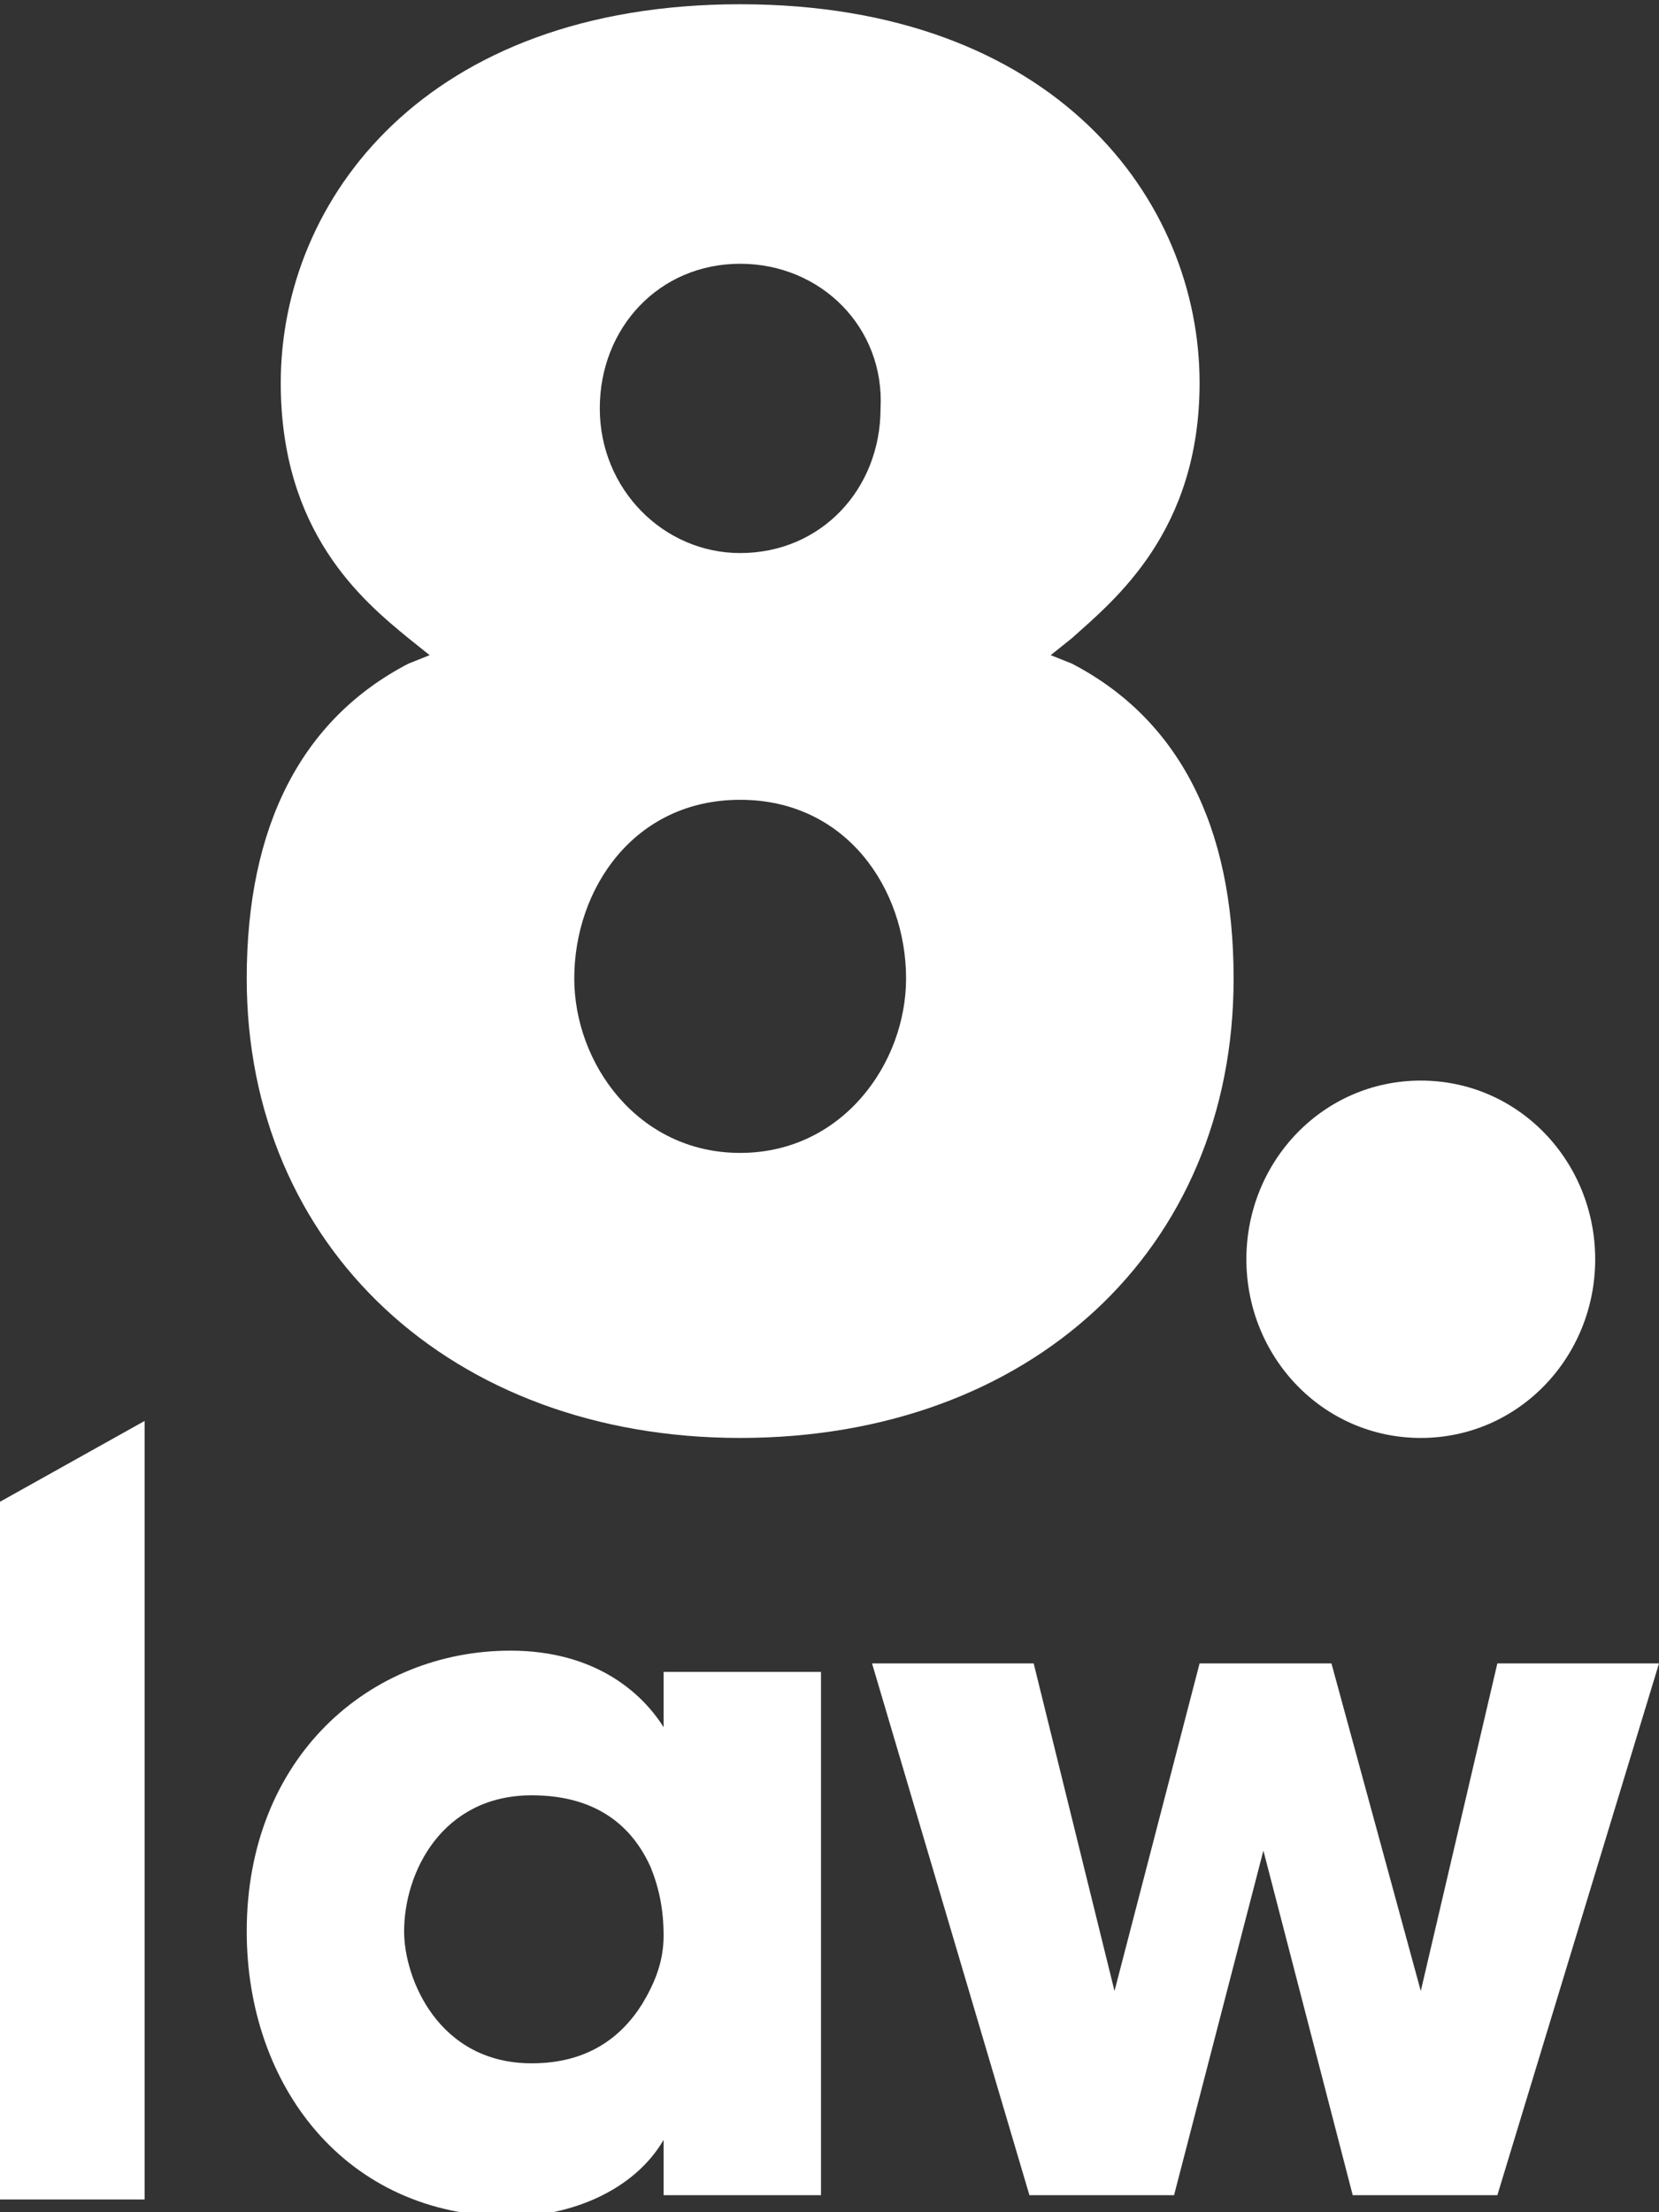 <?xml version="1.0" encoding="utf-8"?>
<!-- Generator: Adobe Illustrator 19.0.0, SVG Export Plug-In . SVG Version: 6.00 Build 0)  -->
<svg version="1.1" id="Layer_1" xmlns="http://www.w3.org/2000/svg" xmlns:xlink="http://www.w3.org/1999/xlink" x="0px" y="0px"
	 viewBox="-286 371 39 52" style="enable-background:new -286 371 39 52;" xml:space="preserve">
<rect x="-286" y="371" width="39" height="52" fill="#333333" stroke="none"/>
<style type="text/css">
	.st0{fill:#5D5D5D;}
	.st1{fill:#FFFFFF;}
</style>
<rect x="-610.8" y="1088" class="st0" width="39" height="52"/>
<g>
	<path class="st1" d="M-610.8,1123.2l3.4-1.9v18.3h-3.4V1123.2z M-591.5,1139.5h-3.7v-1.3c-0.7,1.2-2.2,1.8-3.6,1.8
		c-3.9,0-6.2-3.1-6.2-6.7c0-4.1,2.9-6.6,6.2-6.6c2,0,3.1,1,3.6,1.8v-1.3h3.7V1139.5z M-601.3,1133.3c0,1.1,0.8,3.1,3,3.1
		c1.3,0,2.1-0.6,2.6-1.4c0.3-0.5,0.5-1,0.5-1.6c0-0.6-0.1-1.1-0.3-1.6c-0.4-0.9-1.2-1.7-2.8-1.7
		C-600.4,1130.1-601.3,1131.9-601.3,1133.3L-601.3,1133.3z M-590.3,1127h3.8l1.9,7.7l2-7.7h3.1l2.1,7.7l1.8-7.7h3.8l-3.8,12.5h-3.4
		l-2.1-8.1l-2.1,8.1h-3.4L-590.3,1127z"/>
	<path class="st1" d="M-577.4,1121.7c2.3,0,4.1-1.9,4.1-4.2s-1.8-4.2-4.1-4.2c-2.3,0-4.1,1.9-4.1,4.2S-579.7,1121.7-577.4,1121.7z"
		/>
	<path class="st1" d="M-593.4,1094.1c-1.9,0-3.3,1.5-3.3,3.4s1.5,3.4,3.3,3.4c1.9,0,3.3-1.5,3.3-3.4
		C-590,1095.6-591.5,1094.1-593.4,1094.1z M-593.4,1106.7c-2.5,0-3.9,2.1-3.9,4.2c0,2,1.5,4.1,3.9,4.1c2.4,0,3.9-2.1,3.9-4.1
		C-589.5,1108.8-590.9,1106.7-593.4,1106.7z M-593.4,1121.7c-6.8,0-11.6-4.5-11.6-10.8c0-3.6,1.3-6.1,3.8-7.4l0.5-0.2l-0.5-0.4
		c-1.1-0.9-3-2.5-3-6c0-4.3,3.4-8.9,10.8-8.9s10.8,4.6,10.8,8.9c0,3.5-2,5.1-3,6l-0.5,0.4l0.5,0.2c2.5,1.3,3.8,3.8,3.8,7.4
		C-581.8,1117.3-586.6,1121.7-593.4,1121.7z"/>
</g>
<path class="st1" d="M-286,406.3l3.4-1.9v18.3h-3.4V406.3z M-266.7,422.6h-3.7v-1.3c-0.7,1.2-2.2,1.8-3.6,1.8
	c-3.9,0-6.2-3.1-6.2-6.7c0-4.1,2.9-6.6,6.2-6.6c2,0,3.1,1,3.6,1.8v-1.3h3.7V422.6z M-276.5,416.4c0,1.1,0.8,3.1,3,3.1
	c1.3,0,2.1-0.6,2.6-1.4c0.3-0.5,0.5-1,0.5-1.6c0-0.6-0.1-1.1-0.3-1.6c-0.4-0.9-1.2-1.7-2.8-1.7C-275.6,413.2-276.5,415-276.5,416.4
	L-276.5,416.4z M-265.5,410.1h3.8l1.9,7.7l2-7.7h3.1l2.1,7.7l1.8-7.7h3.8l-3.8,12.5h-3.4l-2.1-8.1l-2.1,8.1h-3.4L-265.5,410.1z"/>
<path class="st1" d="M-252.6,404.8c2.3,0,4.1-1.9,4.1-4.2c0-2.3-1.8-4.2-4.1-4.2c-2.3,0-4.1,1.9-4.1,4.2S-254.9,404.8-252.6,404.8z"
	/>
<path class="st1" d="M-268.6,377.2c-1.9,0-3.3,1.5-3.3,3.4c0,1.9,1.5,3.4,3.3,3.4c1.9,0,3.3-1.5,3.3-3.4
	C-265.2,378.7-266.7,377.2-268.6,377.2z M-268.6,389.8c-2.5,0-3.9,2.1-3.9,4.2c0,2,1.5,4.1,3.9,4.1s3.9-2.1,3.9-4.1
	C-264.7,391.9-266.1,389.8-268.6,389.8z M-268.6,404.8c-6.8,0-11.6-4.5-11.6-10.8c0-3.6,1.3-6.1,3.8-7.4l0.5-0.2l-0.5-0.4
	c-1.1-0.9-3-2.5-3-6c0-4.3,3.4-8.9,10.8-8.9c7.4,0,10.8,4.6,10.8,8.9c0,3.5-2,5.1-3,6l-0.5,0.4l0.5,0.2c2.5,1.3,3.8,3.8,3.8,7.4
	C-257,400.4-261.8,404.8-268.6,404.8z"/>
</svg>
